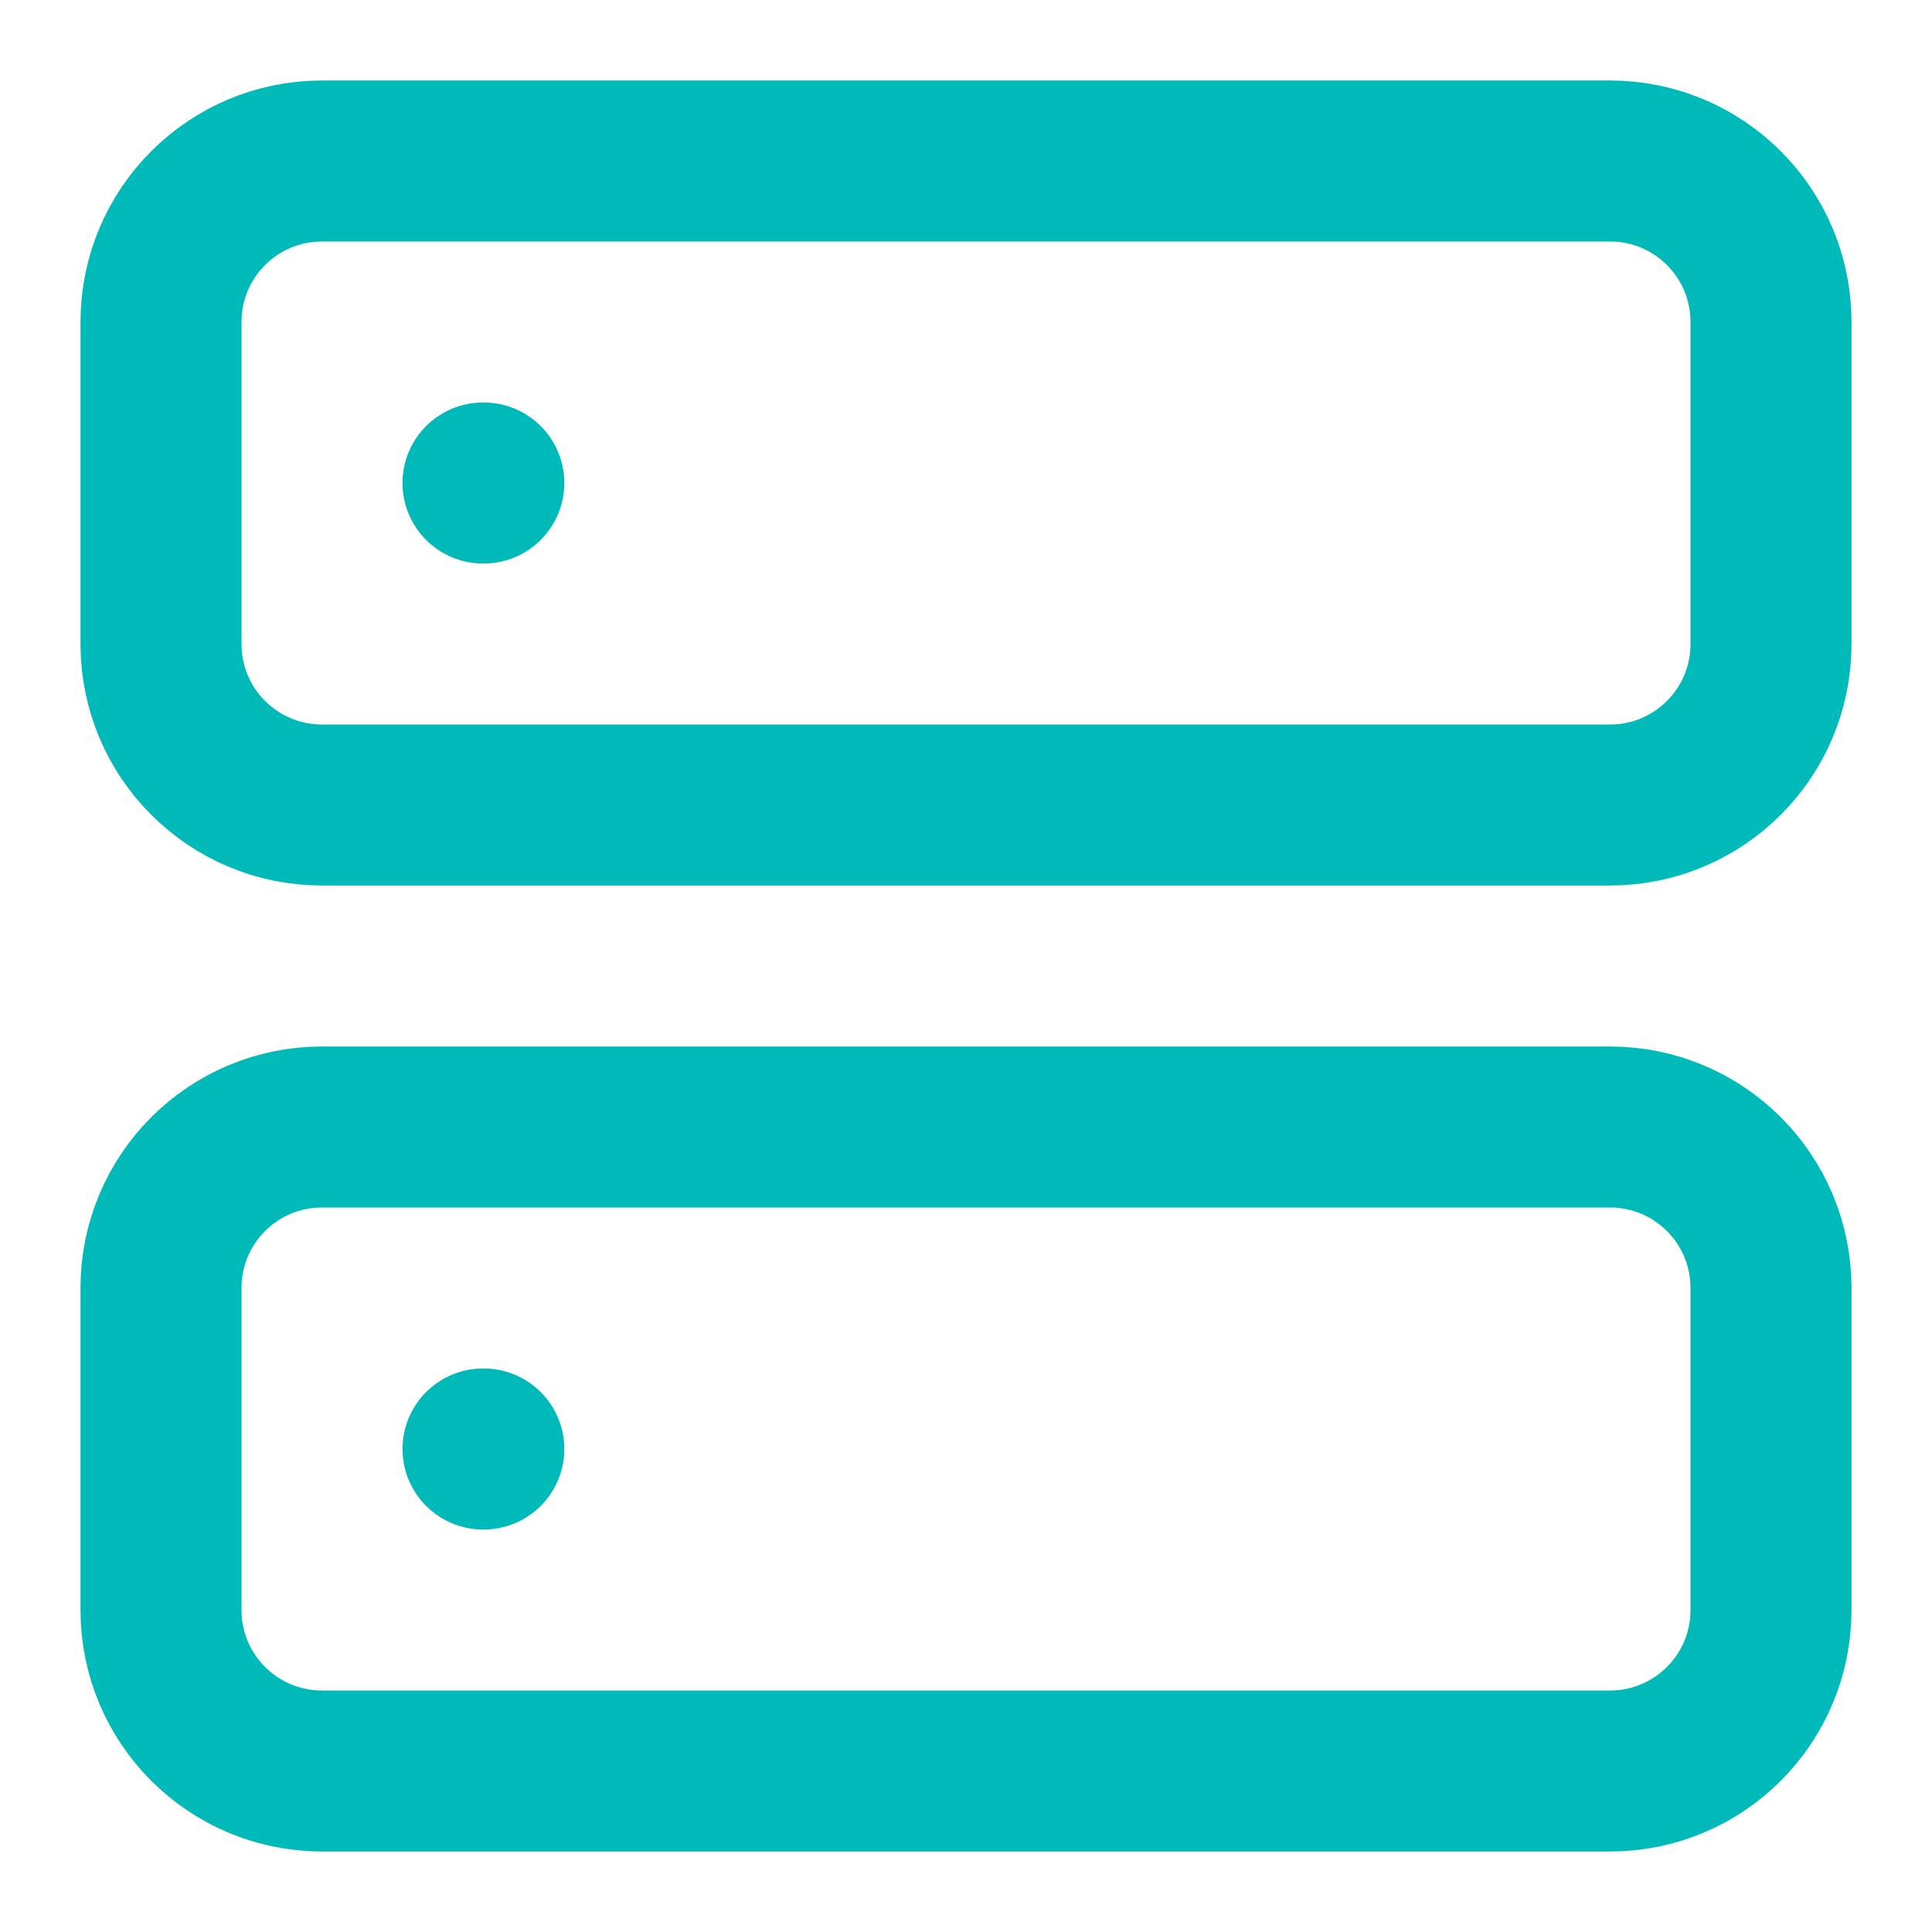 <svg width="24" height="24" viewBox="0 0 24 24" fill="none" xmlns="http://www.w3.org/2000/svg">
<path d="M20 2H4C2.895 2 2 2.895 2 4V8C2 9.105 2.895 10 4 10H20C21.105 10 22 9.105 22 8V4C22 2.895 21.105 2 20 2Z" stroke="#00BABA" stroke-width="2" stroke-linecap="round" stroke-linejoin="round"/>
<path d="M20 14H4C2.895 14 2 14.895 2 16V20C2 21.105 2.895 22 4 22H20C21.105 22 22 21.105 22 20V16C22 14.895 21.105 14 20 14Z" stroke="#00BABA" stroke-width="2" stroke-linecap="round" stroke-linejoin="round"/>
<path d="M6 6H6.01" stroke="#00BABA" stroke-width="2" stroke-linecap="round" stroke-linejoin="round"/>
<path d="M6 18H6.01" stroke="#00BABA" stroke-width="2" stroke-linecap="round" stroke-linejoin="round"/>
</svg>
